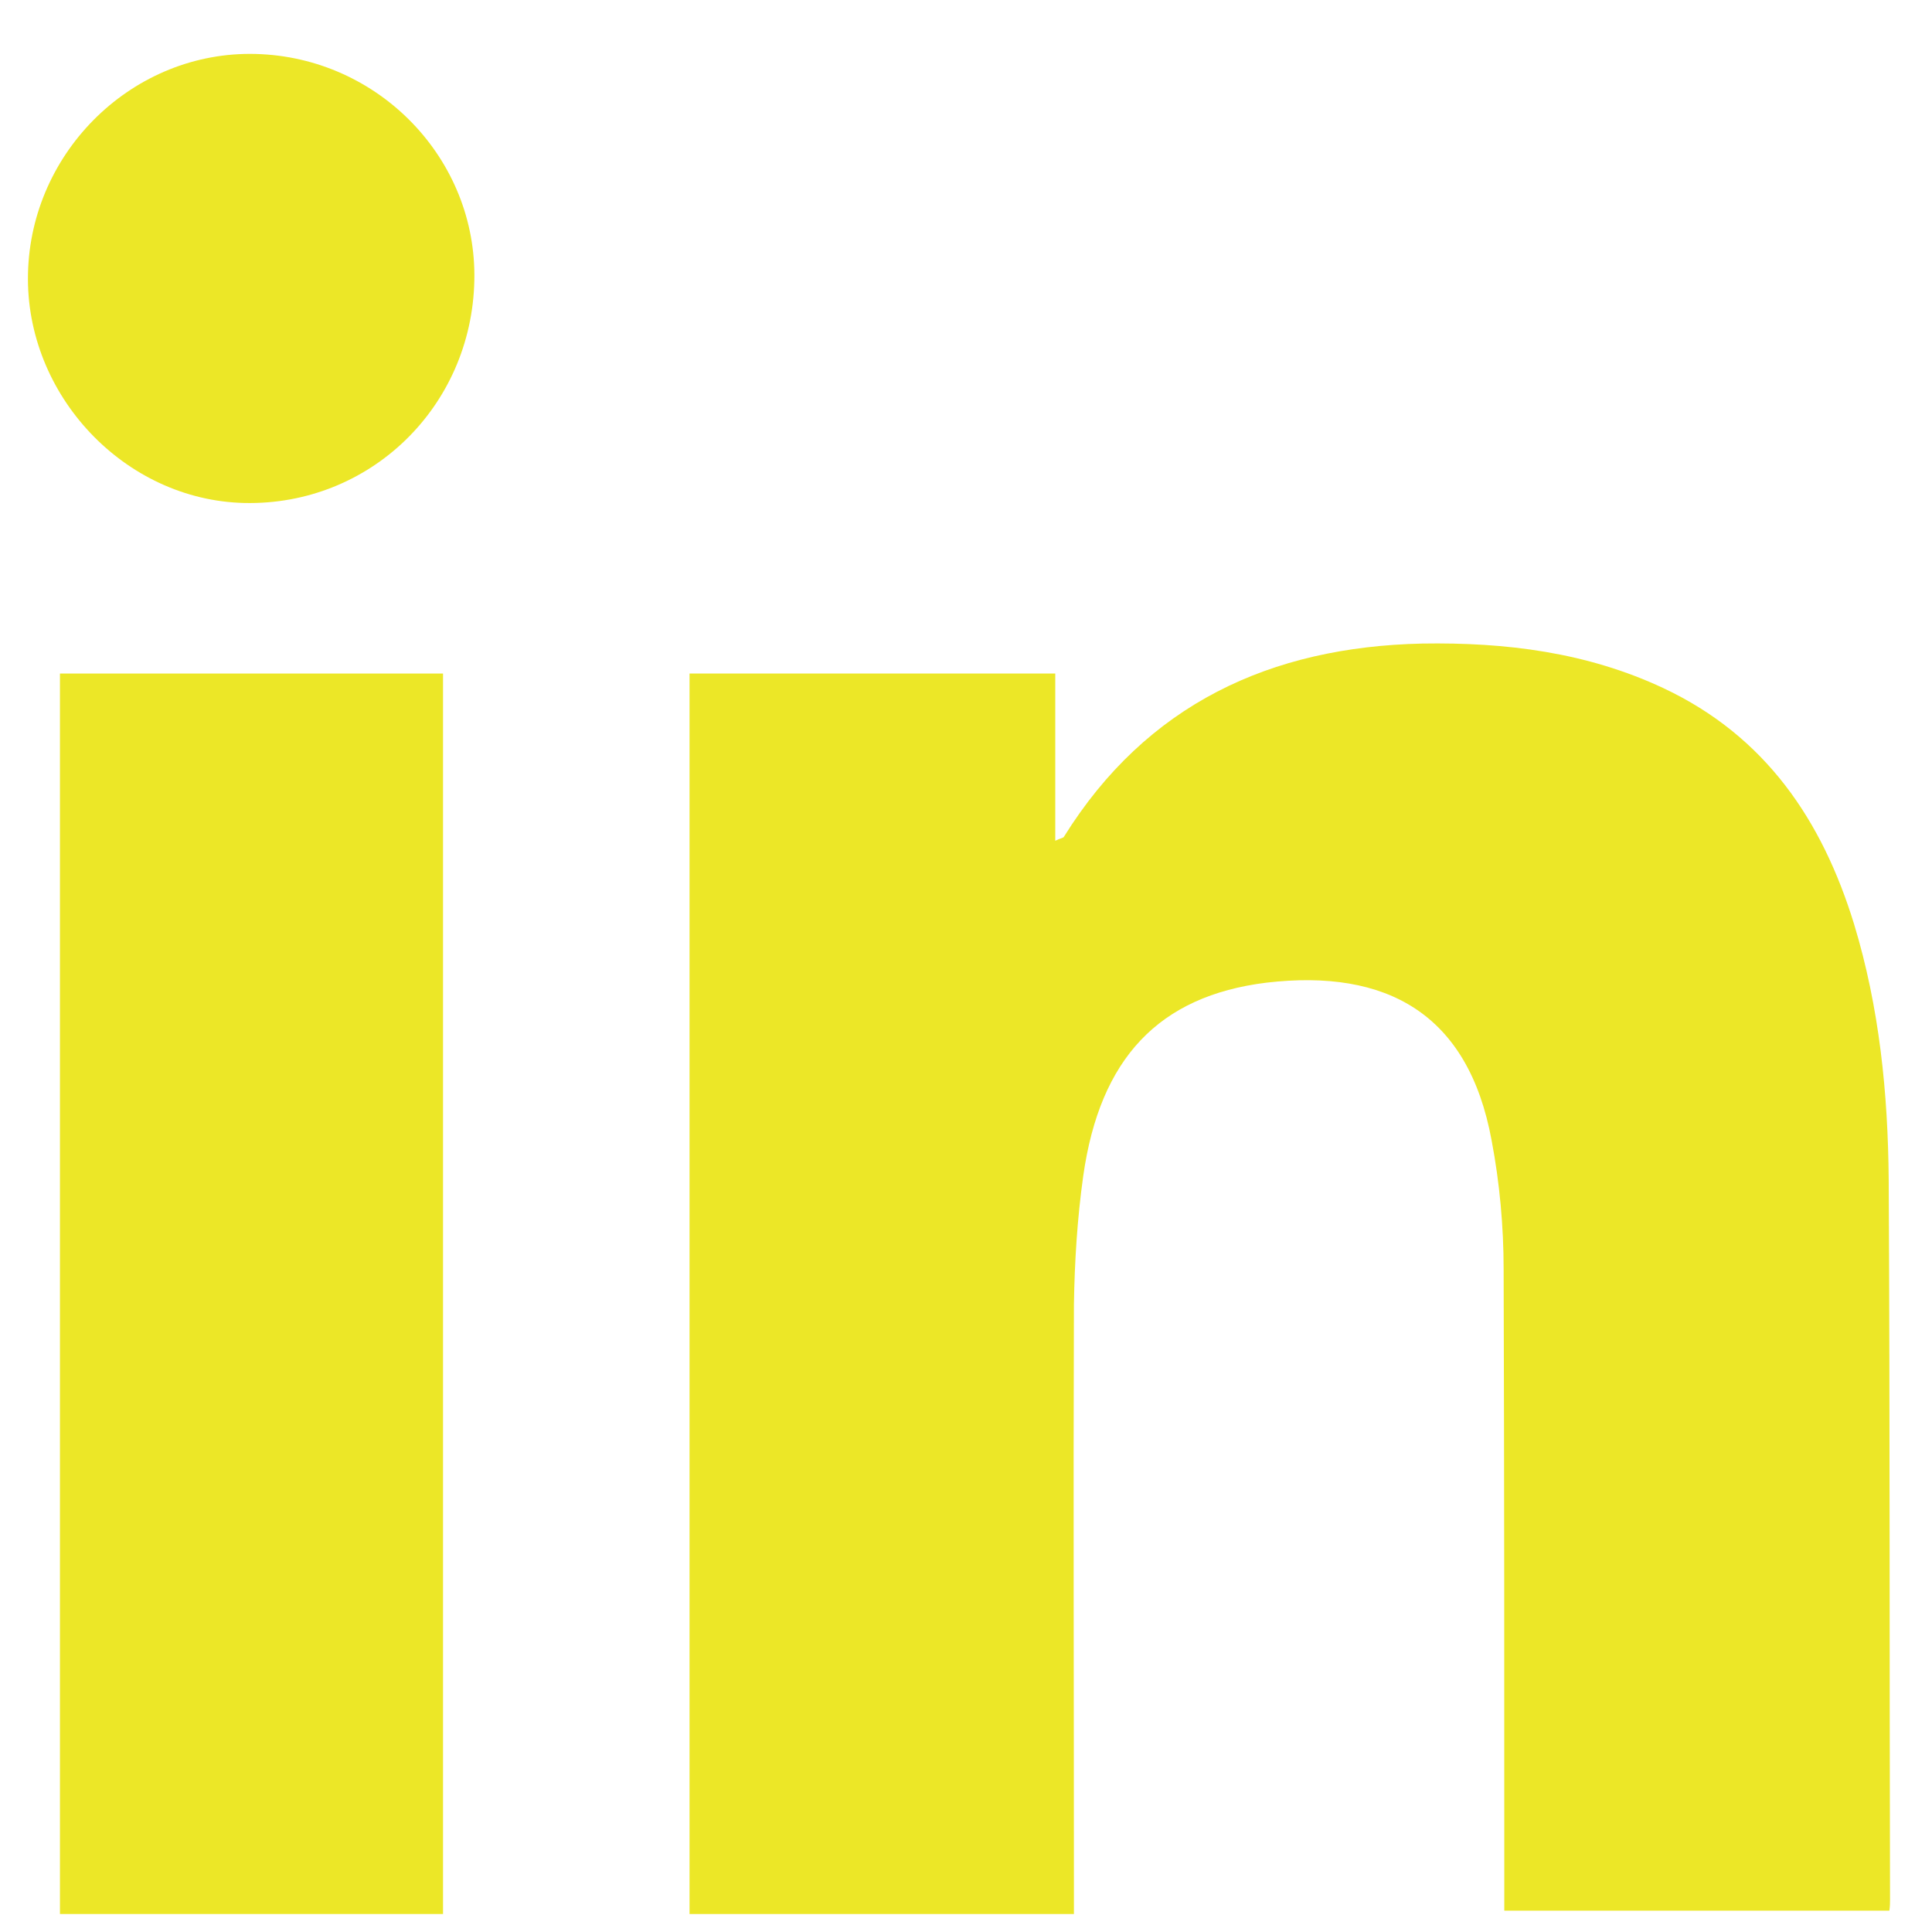 <svg width="29" height="29" viewBox="0 0 29 29" fill="none" xmlns="http://www.w3.org/2000/svg">
<path d="M10.33 10.11H15.84V12.62C15.92 12.58 15.96 12.58 15.97 12.56C17.21 10.57 19.07 9.71 21.35 9.66C22.6 9.64 23.82 9.79 24.97 10.33C26.5 11.05 27.35 12.31 27.83 13.87C28.21 15.12 28.34 16.41 28.35 17.71C28.37 21.31 28.36 24.91 28.37 28.52C28.37 28.56 28.37 28.61 28.36 28.68H22.58C22.58 28.55 22.58 28.42 22.58 28.29C22.58 25.21 22.58 22.13 22.57 19.05C22.57 18.41 22.51 17.75 22.39 17.12C22.04 15.21 20.81 14.54 19.01 14.75C17.39 14.95 16.51 15.89 16.26 17.65C16.17 18.29 16.13 18.94 16.12 19.58C16.11 22.49 16.12 25.4 16.12 28.31V28.73H10.35V10.11H10.33Z" fill="#ECE727"/>
<path d="M6.65 28.73H0.9V10.11H6.65V28.73Z" fill="#ECE727"/>
<path d="M7.12 4.21C7.08 6.11 5.55 7.59 3.67 7.55C1.87 7.51 0.38 5.93 0.42 4.11C0.46 2.26 2.01 0.76 3.84 0.81C5.69 0.86 7.16 2.39 7.12 4.21Z" fill="#ECE727"/>
</svg>
